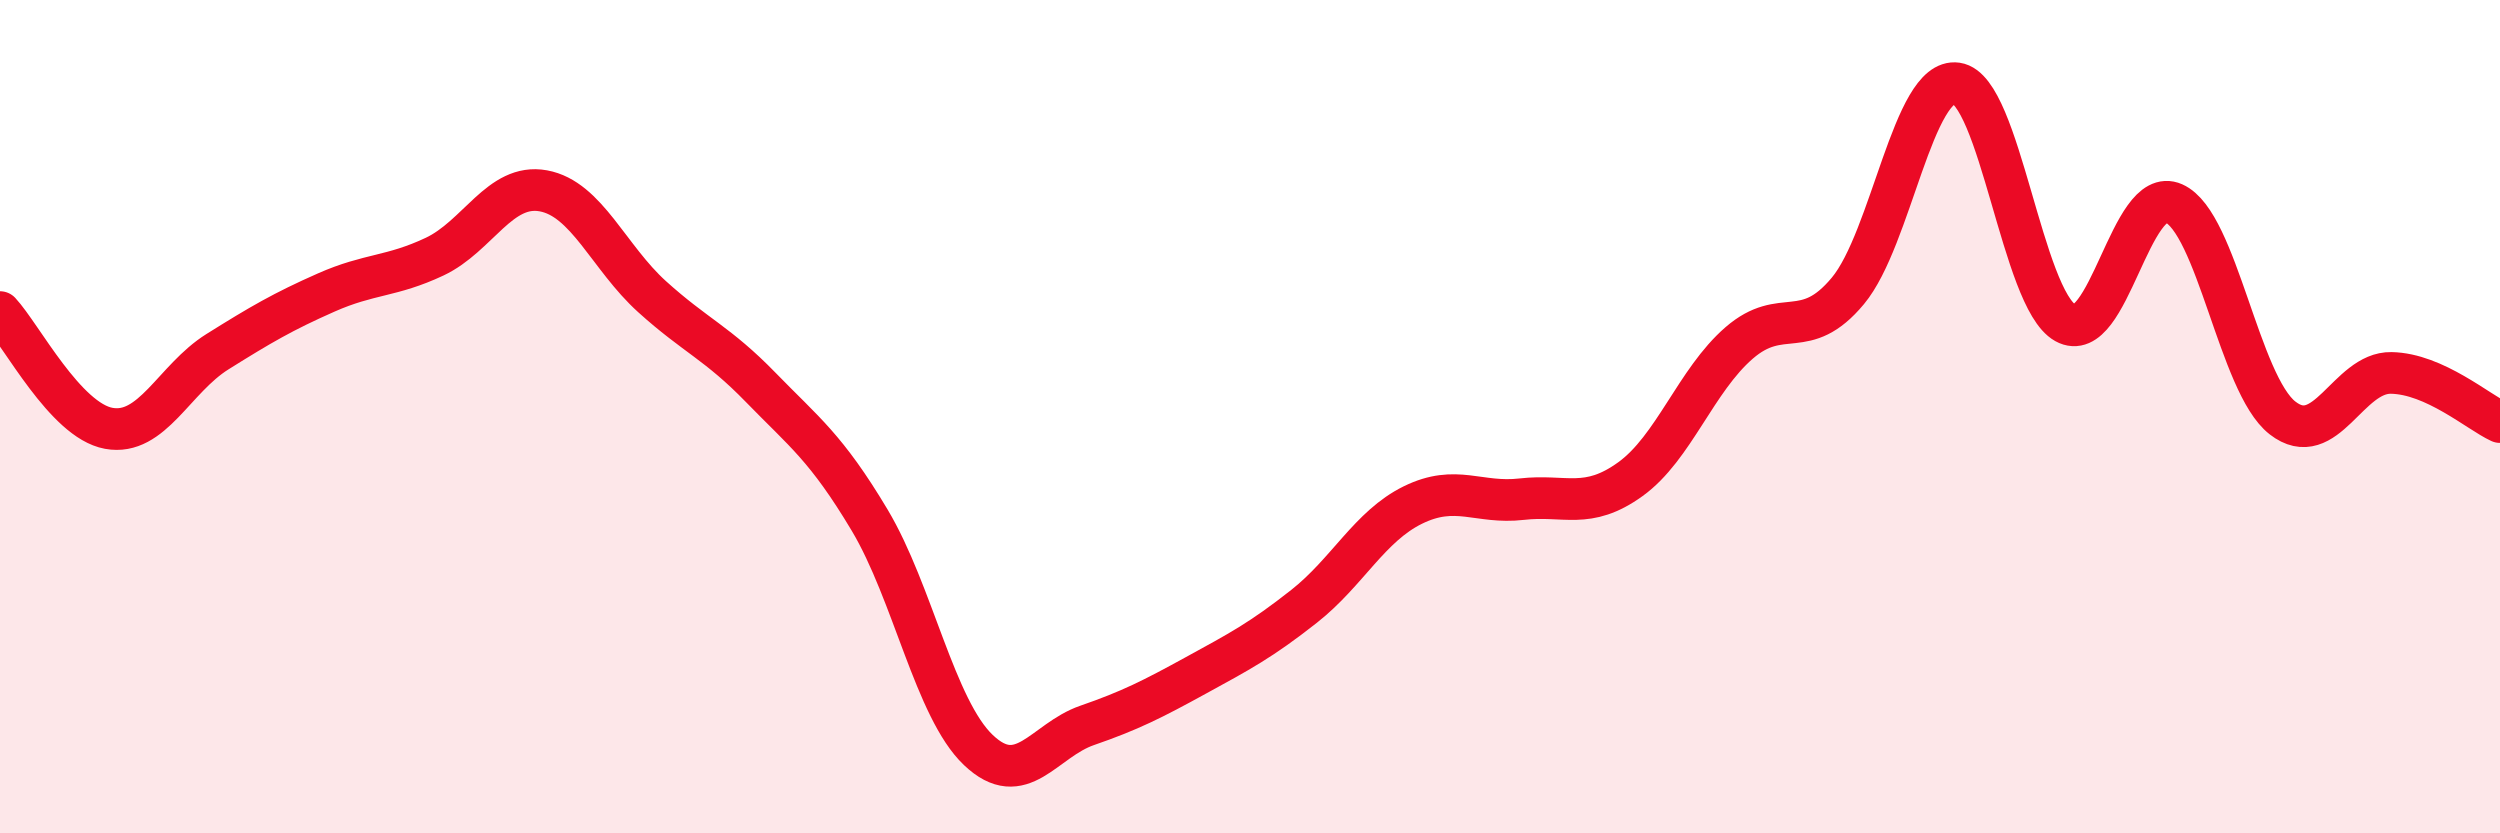 
    <svg width="60" height="20" viewBox="0 0 60 20" xmlns="http://www.w3.org/2000/svg">
      <path
        d="M 0,7.49 C 0.52,8.05 1.57,10.09 2.61,10.28 C 3.65,10.47 4.18,9.09 5.22,8.44 C 6.26,7.79 6.79,7.48 7.83,7.02 C 8.87,6.56 9.39,6.65 10.43,6.16 C 11.47,5.67 12,4.39 13.04,4.58 C 14.08,4.77 14.61,6.18 15.65,7.12 C 16.69,8.06 17.22,8.23 18.26,9.3 C 19.3,10.37 19.83,10.74 20.87,12.48 C 21.91,14.22 22.44,17.01 23.48,18 C 24.52,18.99 25.05,17.77 26.09,17.41 C 27.13,17.05 27.66,16.78 28.7,16.21 C 29.74,15.64 30.26,15.37 31.3,14.55 C 32.34,13.73 32.87,12.63 33.91,12.12 C 34.95,11.61 35.48,12.1 36.52,11.98 C 37.56,11.86 38.09,12.25 39.13,11.5 C 40.17,10.75 40.7,9.13 41.74,8.23 C 42.78,7.33 43.31,8.23 44.35,6.98 C 45.39,5.73 45.92,1.85 46.96,2 C 48,2.15 48.53,7.17 49.57,7.75 C 50.61,8.33 51.13,4.42 52.17,4.88 C 53.21,5.34 53.74,9.22 54.78,10.03 C 55.82,10.84 56.35,8.93 57.39,8.95 C 58.43,8.97 59.48,9.89 60,10.13L60 20L0 20Z"
        fill="#EB0A25"
        opacity="0.1"
        stroke-linecap="round"
        stroke-linejoin="round"
      />
      <path
        d="M 0,7.49 C 0.52,8.05 1.57,10.09 2.61,10.28 C 3.65,10.47 4.18,9.09 5.22,8.44 C 6.26,7.79 6.79,7.48 7.83,7.02 C 8.87,6.56 9.39,6.65 10.43,6.16 C 11.47,5.67 12,4.39 13.04,4.58 C 14.08,4.77 14.61,6.18 15.65,7.12 C 16.69,8.06 17.22,8.23 18.26,9.3 C 19.3,10.37 19.83,10.74 20.87,12.48 C 21.91,14.22 22.44,17.01 23.48,18 C 24.52,18.99 25.05,17.77 26.09,17.41 C 27.13,17.05 27.66,16.78 28.7,16.21 C 29.74,15.64 30.26,15.37 31.3,14.55 C 32.34,13.73 32.87,12.63 33.91,12.12 C 34.95,11.61 35.48,12.1 36.52,11.98 C 37.56,11.86 38.09,12.25 39.13,11.5 C 40.17,10.75 40.7,9.13 41.74,8.23 C 42.78,7.33 43.31,8.23 44.35,6.98 C 45.39,5.73 45.92,1.85 46.96,2 C 48,2.15 48.53,7.17 49.57,7.75 C 50.61,8.33 51.13,4.42 52.17,4.88 C 53.21,5.34 53.74,9.22 54.78,10.03 C 55.82,10.84 56.35,8.93 57.39,8.95 C 58.43,8.97 59.48,9.89 60,10.13"
        stroke="#EB0A25"
        stroke-width="1"
        fill="none"
        stroke-linecap="round"
        stroke-linejoin="round"
      />
    </svg>
  